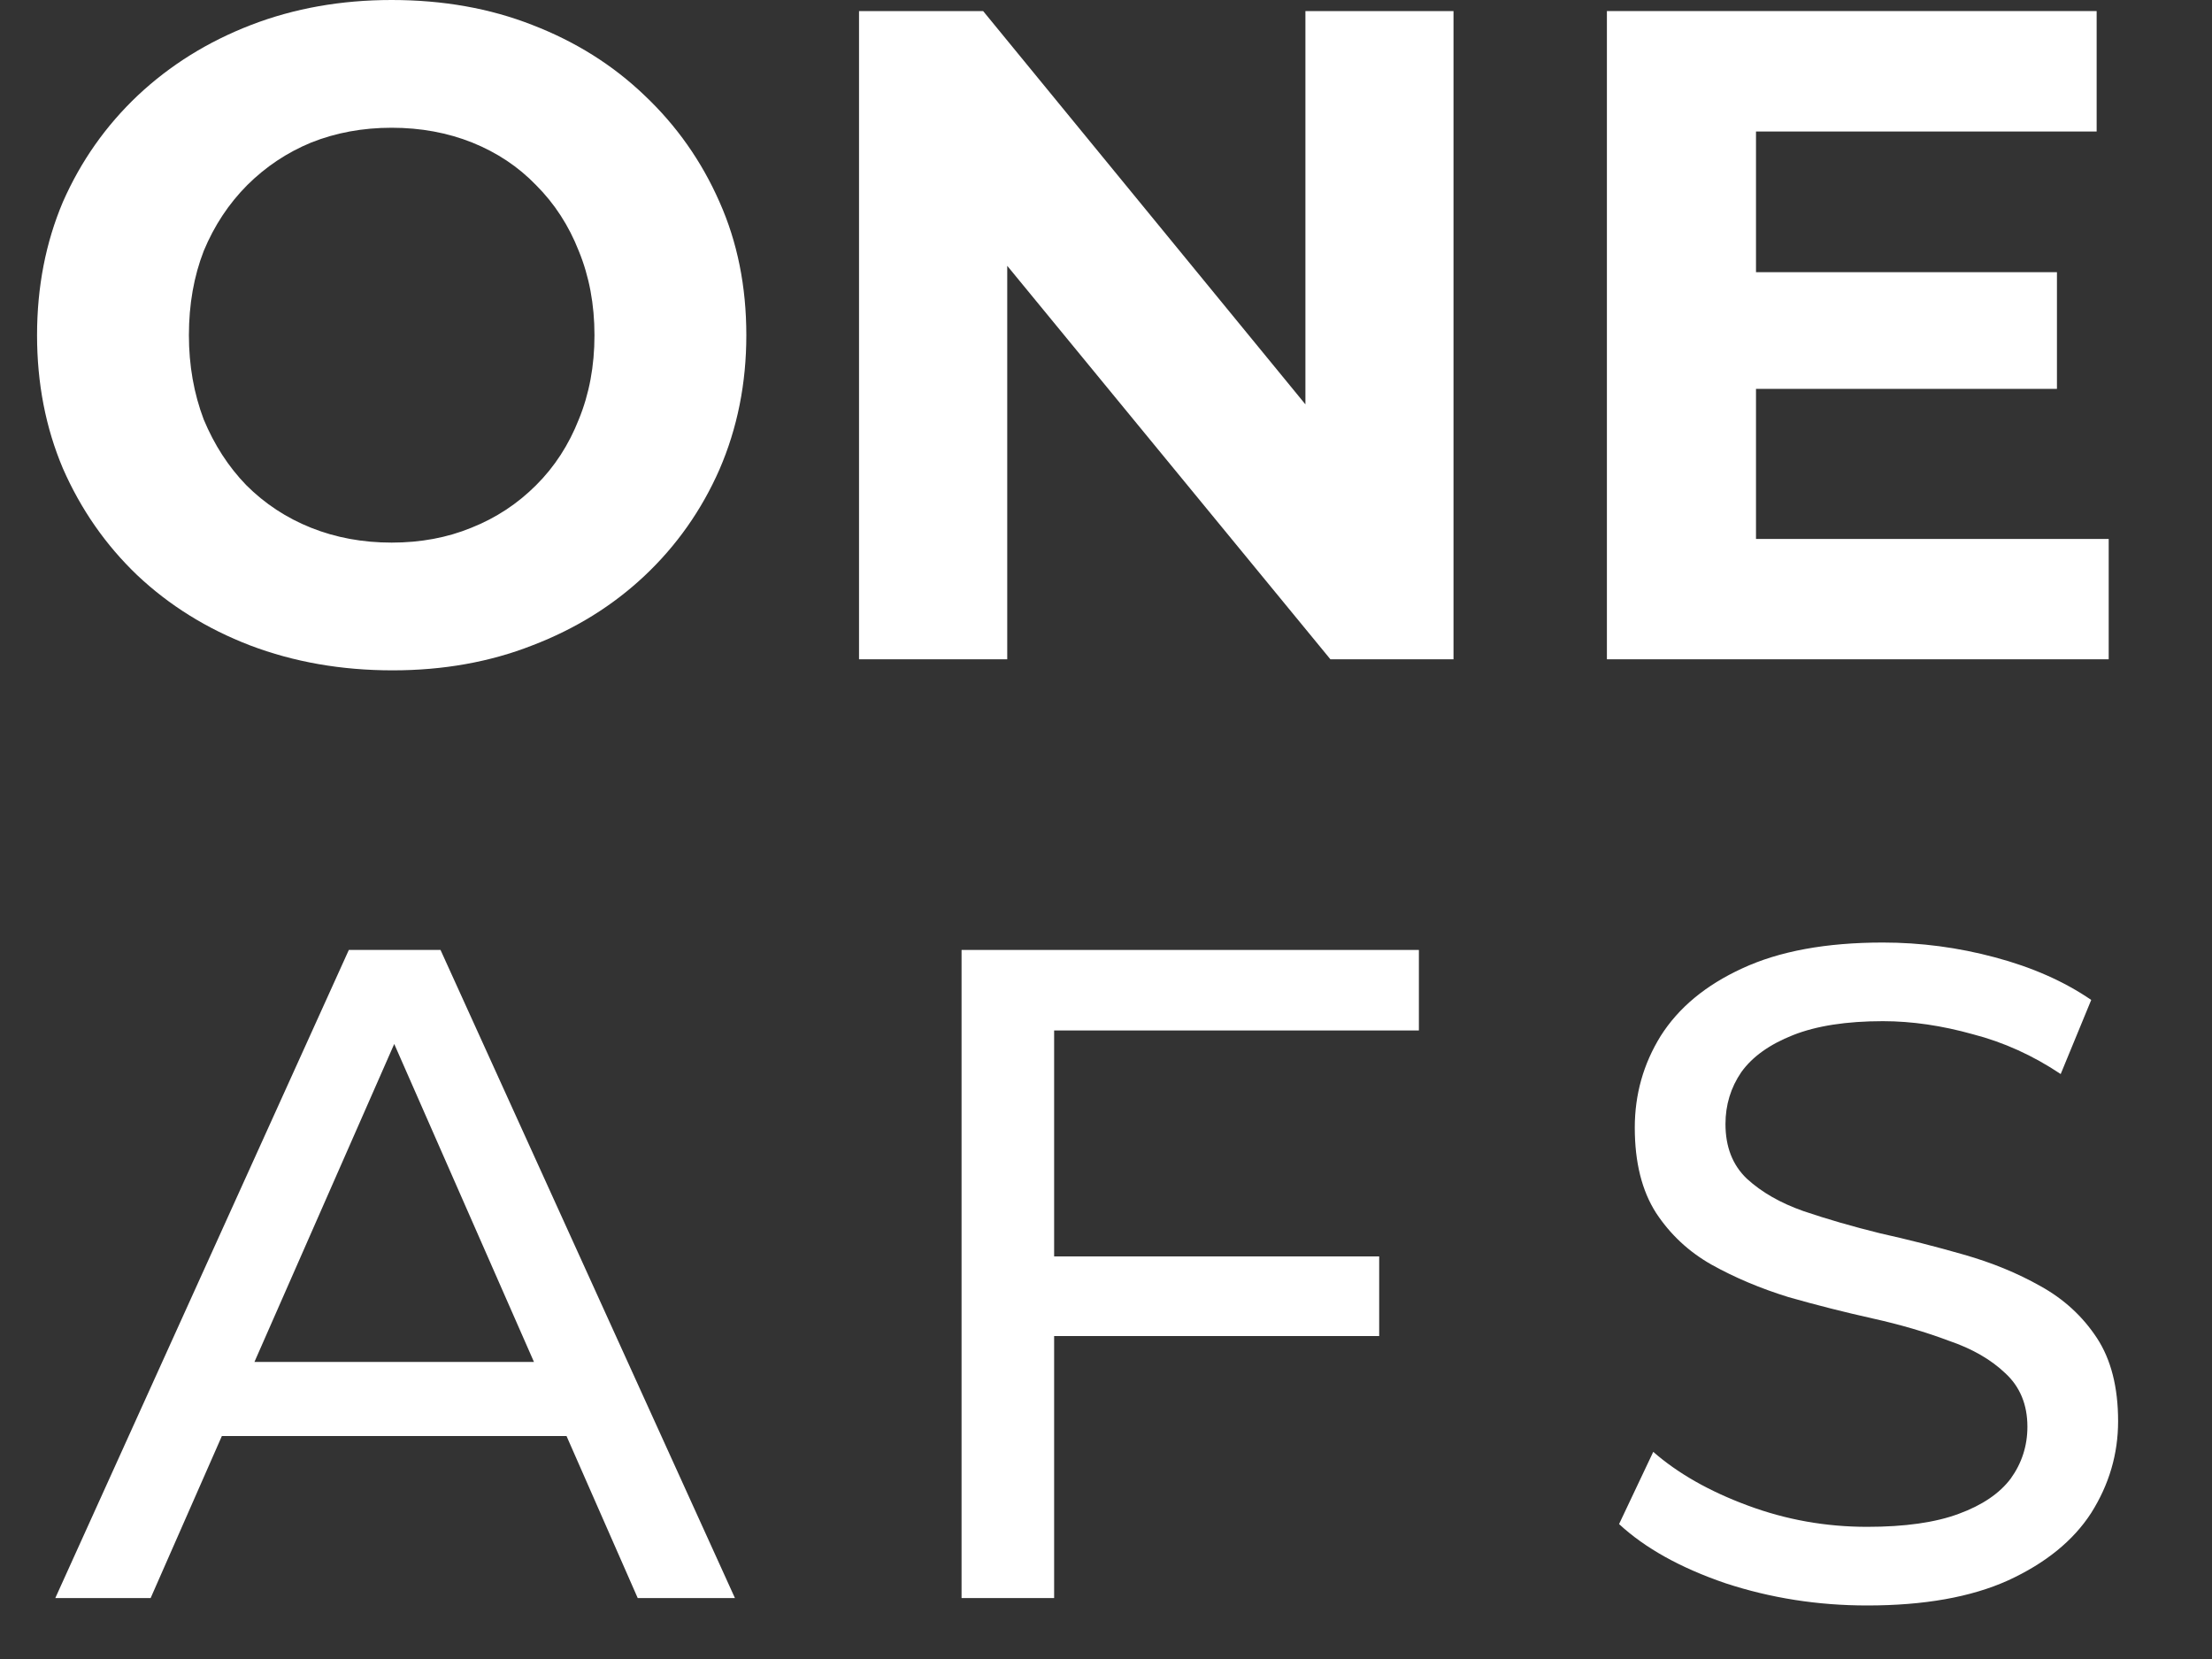 <svg width="20" height="15" viewBox="0 0 20 15" fill="none" xmlns="http://www.w3.org/2000/svg">
<rect x="0" y="0" width="20" height="15" fill="#333333" stroke="none"/>
<path d="M15.776 2.461H18.598V3.516H15.776V2.461ZM15.877 4.873H19.066V5.961H14.529V0.1H18.957V1.189H15.877V4.873Z" fill="white"/>
<path d="M7.767 5.961V0.1H8.889L12.347 4.32H11.803V0.1H13.142V5.961H12.029L8.563 1.741H9.107V5.961H7.767Z" fill="white"/>
<path d="M3.55 6.061C3.087 6.061 2.657 5.986 2.26 5.835C1.87 5.685 1.529 5.473 1.239 5.199C0.954 4.926 0.731 4.605 0.569 4.236C0.413 3.868 0.335 3.466 0.335 3.031C0.335 2.595 0.413 2.193 0.569 1.825C0.731 1.457 0.957 1.136 1.247 0.862C1.538 0.589 1.878 0.377 2.269 0.226C2.66 0.075 3.084 0 3.541 0C4.005 0 4.429 0.075 4.814 0.226C5.205 0.377 5.542 0.589 5.827 0.862C6.117 1.136 6.343 1.457 6.505 1.825C6.667 2.188 6.748 2.59 6.748 3.031C6.748 3.466 6.667 3.871 6.505 4.245C6.343 4.613 6.117 4.934 5.827 5.207C5.542 5.475 5.205 5.685 4.814 5.835C4.429 5.986 4.007 6.061 3.55 6.061ZM3.541 4.906C3.804 4.906 4.044 4.861 4.261 4.772C4.485 4.683 4.68 4.554 4.847 4.387C5.015 4.22 5.143 4.021 5.233 3.793C5.327 3.564 5.375 3.31 5.375 3.031C5.375 2.752 5.327 2.498 5.233 2.269C5.143 2.04 5.015 1.842 4.847 1.674C4.686 1.507 4.493 1.379 4.27 1.289C4.047 1.2 3.804 1.155 3.541 1.155C3.279 1.155 3.036 1.2 2.813 1.289C2.595 1.379 2.403 1.507 2.235 1.674C2.068 1.842 1.937 2.04 1.842 2.269C1.753 2.498 1.708 2.752 1.708 3.031C1.708 3.304 1.753 3.558 1.842 3.793C1.937 4.021 2.065 4.22 2.227 4.387C2.394 4.554 2.59 4.683 2.813 4.772C3.036 4.861 3.279 4.906 3.541 4.906Z" fill="white"/>
<path d="M16.882 14.516C16.436 14.516 16.009 14.449 15.601 14.315C15.194 14.176 14.873 13.997 14.639 13.78L14.948 13.127C15.171 13.322 15.456 13.484 15.802 13.612C16.148 13.741 16.508 13.805 16.882 13.805C17.223 13.805 17.499 13.766 17.711 13.687C17.923 13.609 18.079 13.503 18.18 13.369C18.28 13.23 18.331 13.073 18.331 12.9C18.331 12.7 18.264 12.538 18.13 12.415C18.001 12.292 17.831 12.194 17.619 12.122C17.412 12.044 17.184 11.977 16.932 11.921C16.681 11.865 16.427 11.801 16.171 11.728C15.919 11.65 15.688 11.553 15.476 11.435C15.269 11.318 15.102 11.162 14.973 10.966C14.845 10.766 14.781 10.509 14.781 10.196C14.781 9.895 14.859 9.619 15.015 9.367C15.177 9.111 15.423 8.907 15.752 8.756C16.087 8.6 16.511 8.522 17.024 8.522C17.365 8.522 17.703 8.566 18.038 8.656C18.372 8.745 18.663 8.873 18.908 9.041L18.632 9.711C18.381 9.543 18.116 9.423 17.837 9.351C17.558 9.273 17.287 9.233 17.024 9.233C16.695 9.233 16.424 9.275 16.212 9.359C16 9.443 15.844 9.554 15.744 9.694C15.649 9.833 15.601 9.99 15.601 10.163C15.601 10.369 15.665 10.534 15.794 10.657C15.928 10.78 16.098 10.877 16.305 10.95C16.517 11.022 16.748 11.089 16.999 11.151C17.251 11.207 17.502 11.271 17.753 11.343C18.01 11.416 18.241 11.511 18.448 11.628C18.66 11.745 18.83 11.901 18.959 12.097C19.087 12.292 19.151 12.543 19.151 12.85C19.151 13.146 19.07 13.422 18.908 13.679C18.746 13.93 18.495 14.134 18.155 14.29C17.82 14.441 17.396 14.516 16.882 14.516Z" fill="white"/>
<path d="M9.447 11.36H12.47V12.08H9.447V11.36ZM9.531 14.449H8.694V8.589H12.829V9.317H9.531V14.449Z" fill="white"/>
<path d="M0.5 14.449L3.154 8.589H3.983L6.645 14.449H5.766L3.397 9.058H3.732L1.362 14.449H0.5ZM1.63 12.984L1.856 12.314H5.155L5.398 12.984H1.63Z" fill="white"/>
</svg>
